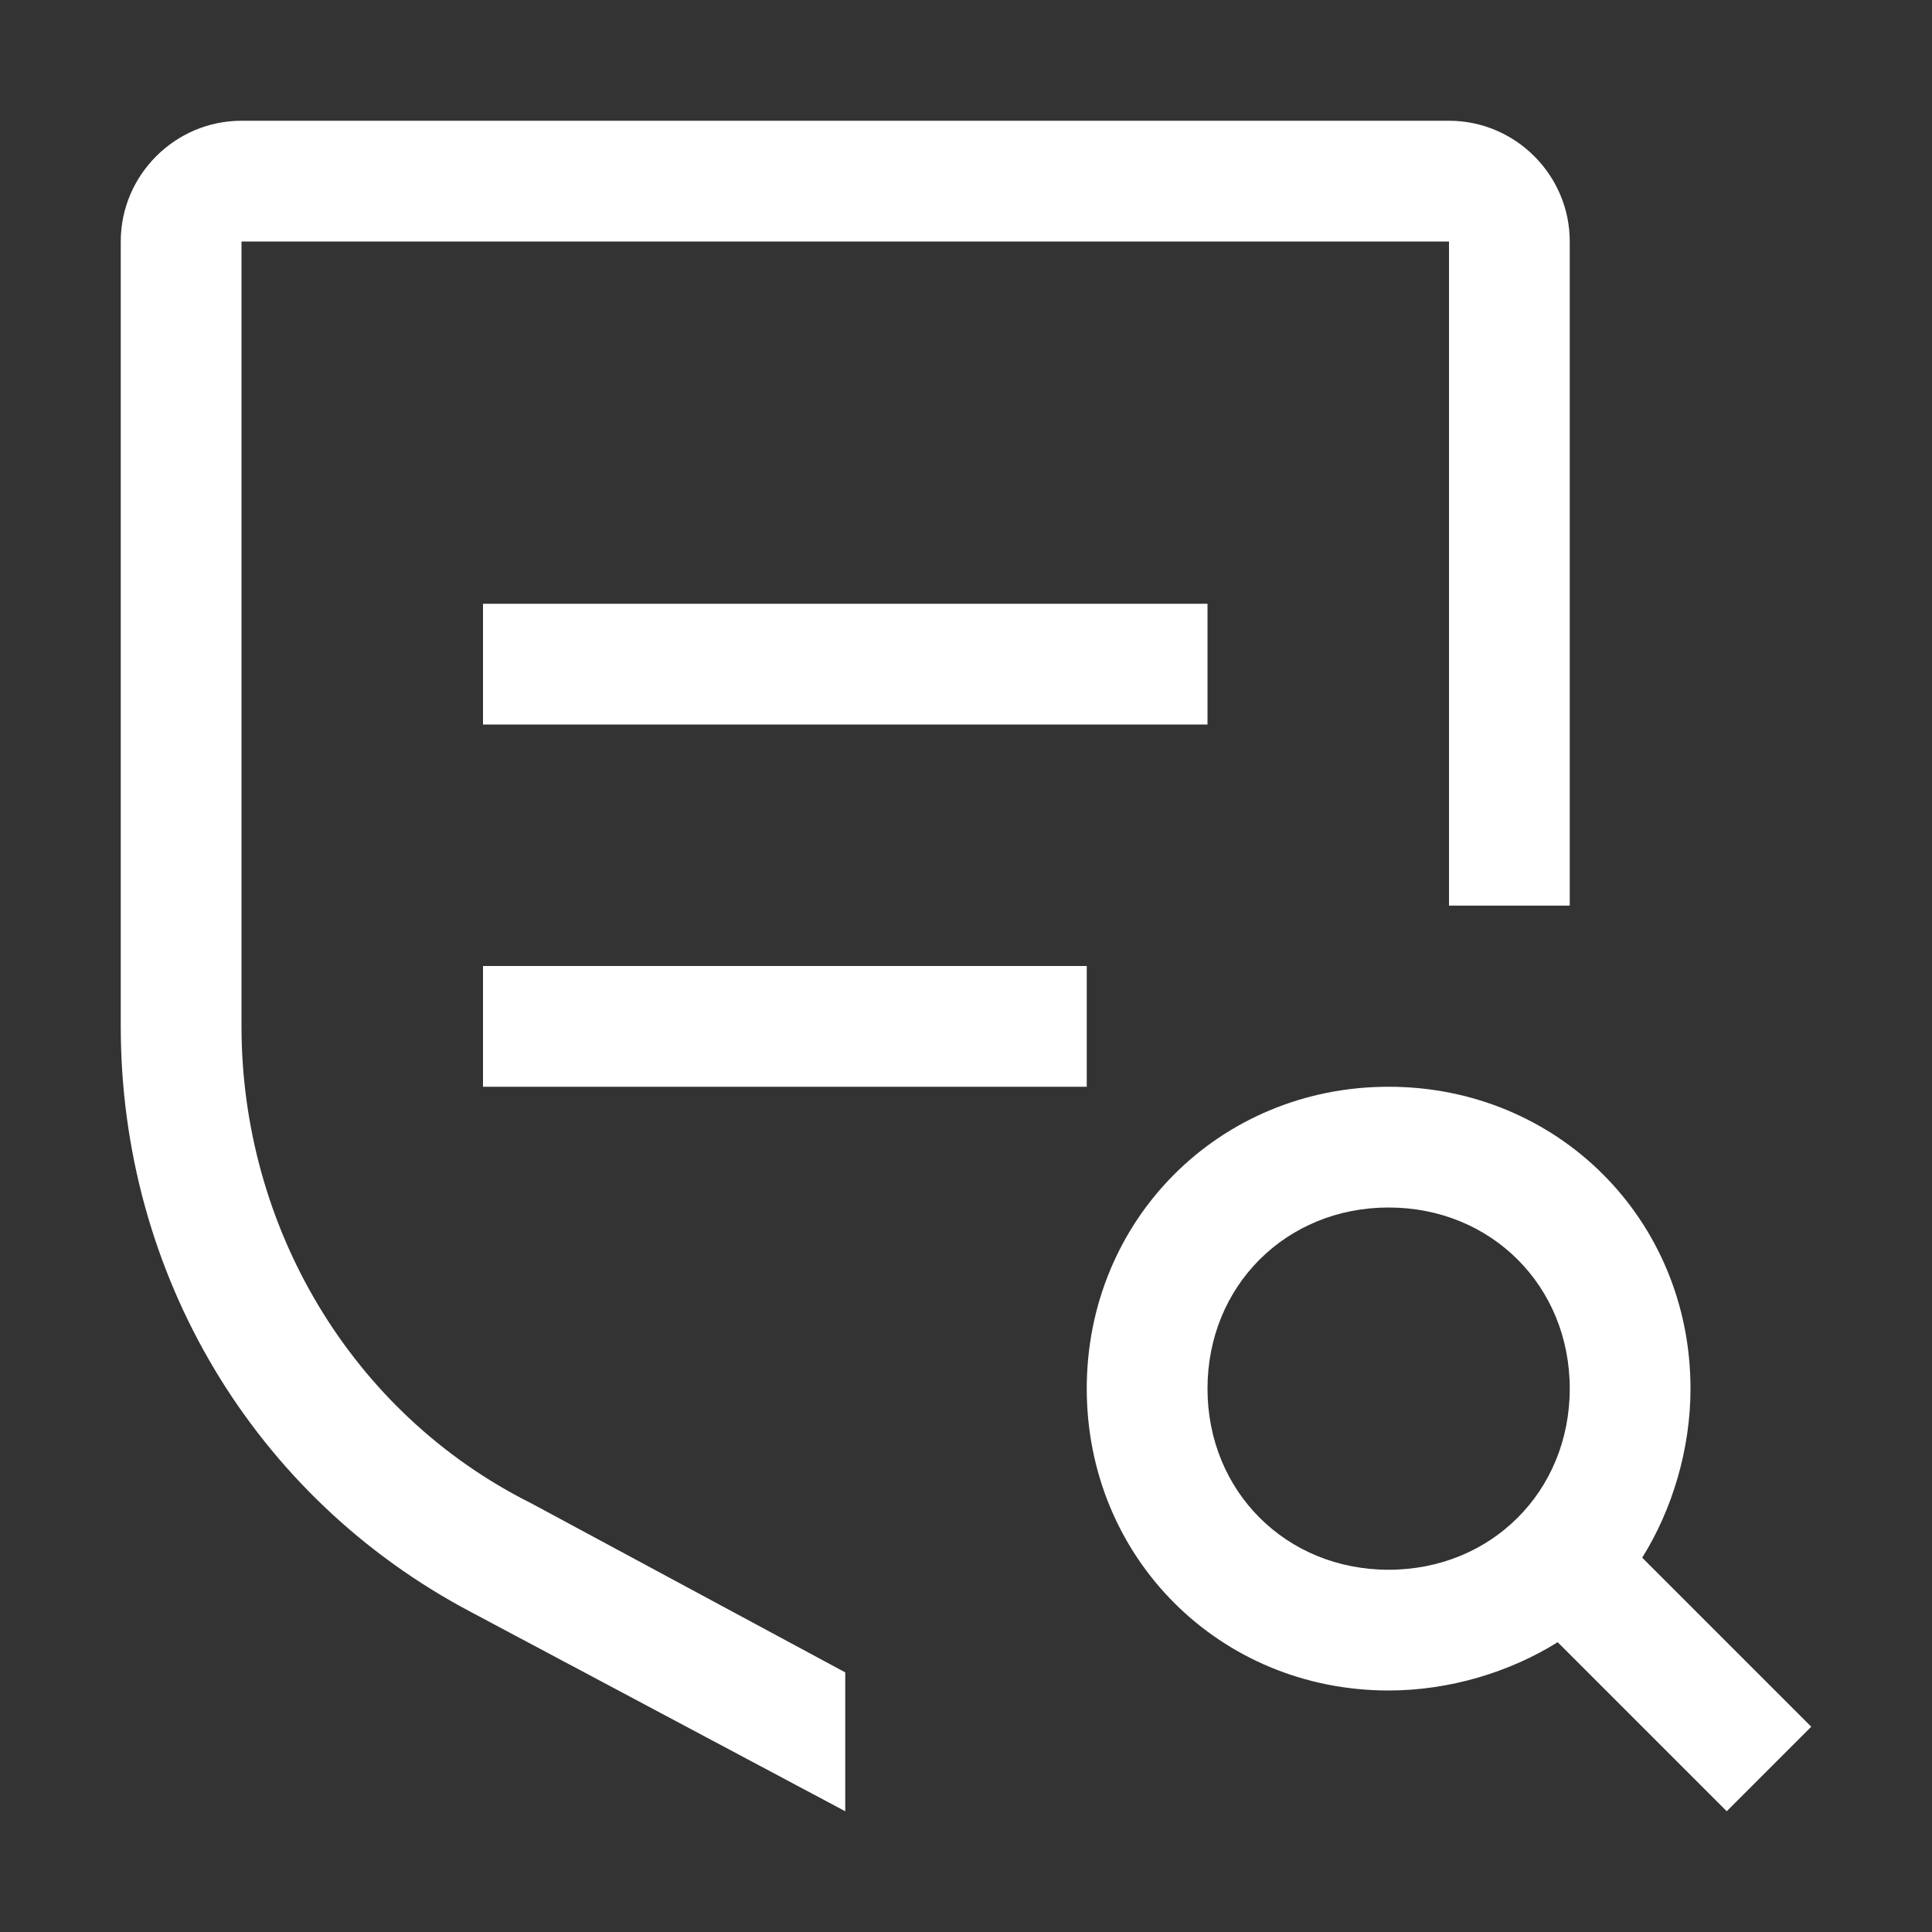 <svg width="32" height="32" viewBox="0 0 32 32" fill="none" xmlns="http://www.w3.org/2000/svg">
<rect x="0" y="0" width="32" height="32" fill="#333333" stroke="none"/>
<g id="carbon:rule-data-quality">
<path id="Vector" d="M30 28.6L27.2 25.8C27.7 25 28 24 28 23C28 20.2 25.8 18 23 18C20.2 18 18 20.2 18 23C18 25.8 20.2 28 23 28C24 28 25 27.7 25.8 27.2L28.6 30L30 28.6ZM20 23C20 21.3 21.3 20 23 20C24.7 20 26 21.3 26 23C26 24.7 24.7 26 23 26C21.3 26 20 24.7 20 23ZM8 16H18V18H8V16ZM8 10H20V12H8V10Z" fill="white"/>
<path id="Vector_2" d="M14 27.7L8.8 24.9C5.8 23.4 4 20.3 4 17V4H24V15H26V4C26 2.9 25.1 2 24 2H4C2.9 2 2 2.9 2 4V17C2 21.1 4.2 24.8 7.8 26.7L14 30V27.7Z" fill="white"/>
</g>
</svg>
